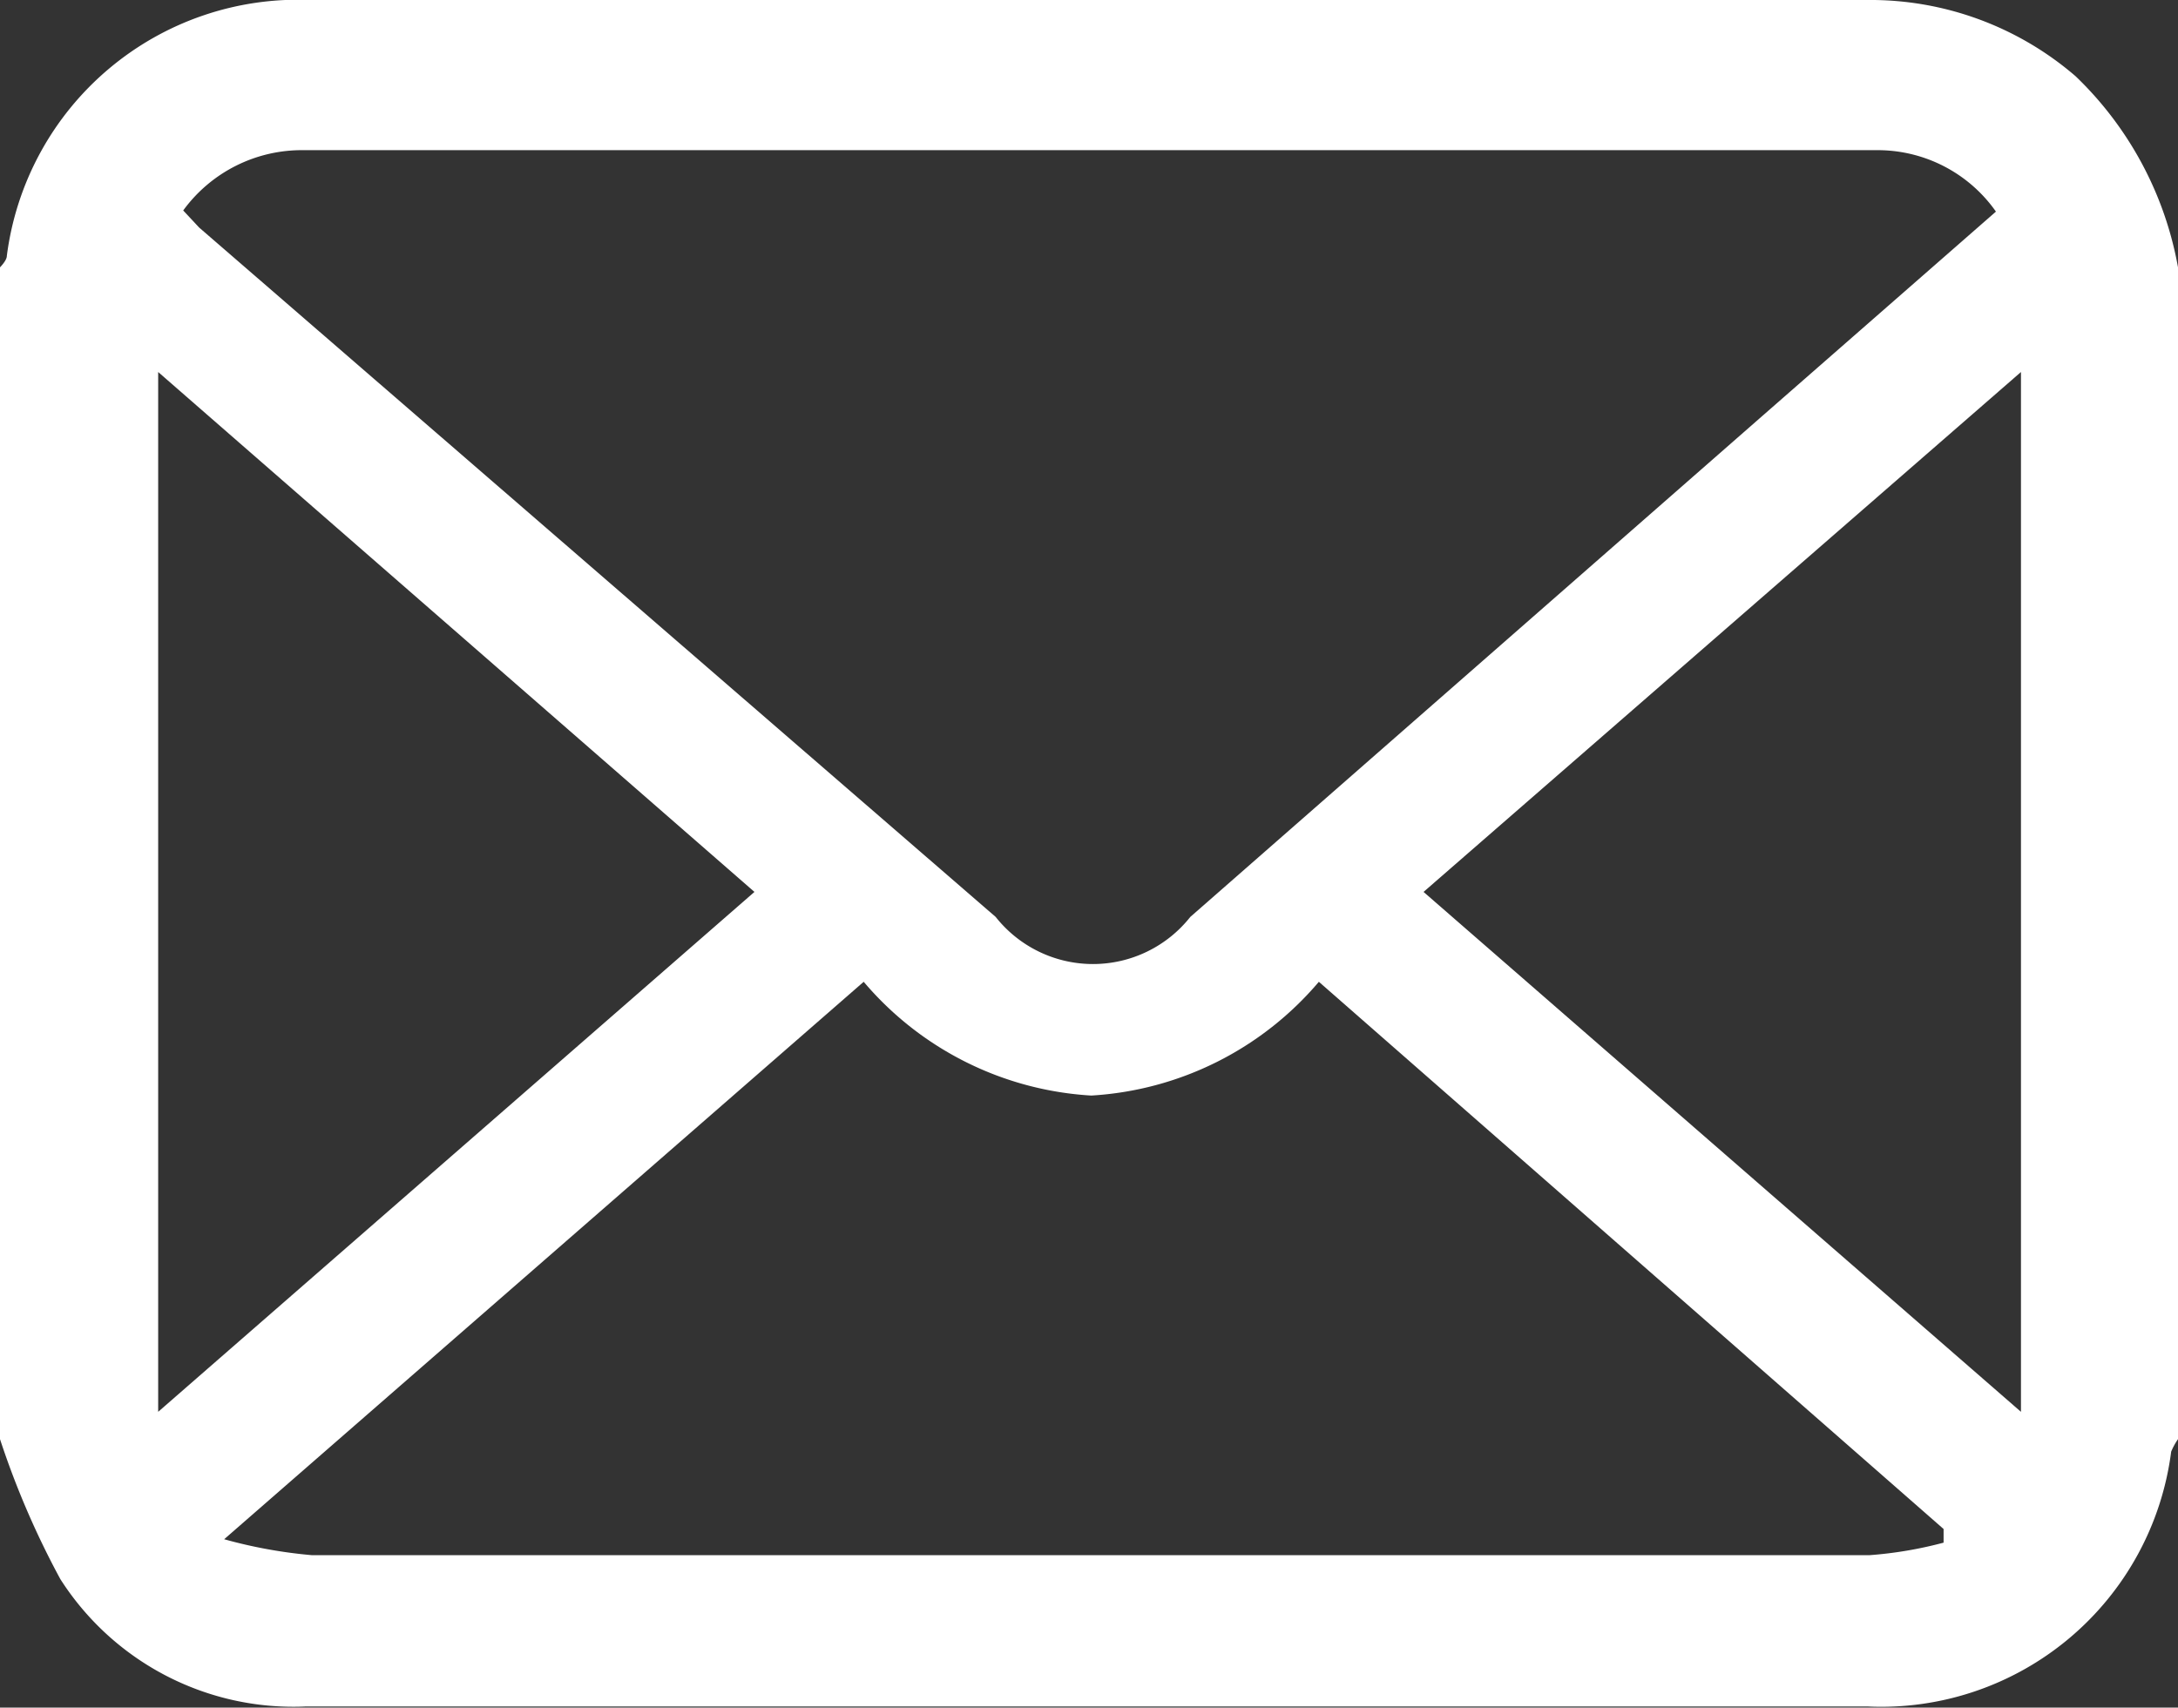 <svg xmlns="http://www.w3.org/2000/svg" viewBox="0 0 19.14 15.01"><rect x="0" y="0" width="19.14" height="15.01" fill="#333333" stroke="none"/><defs><style>.cls-1{fill:#fff;}</style></defs><g id="Layer_2" data-name="Layer 2"><g id="レイヤー_1" data-name="レイヤー 1"><path class="cls-1" d="M19.14,2.35v10.3a.6.6,0,0,0-.06.11A2.57,2.57,0,0,1,16.41,15Q9.56,15,2.69,15A2.43,2.43,0,0,1,.53,13.88,7.48,7.48,0,0,1,0,12.65V2.35s.06-.06.06-.1A2.58,2.58,0,0,1,2.73,0c4.56,0,9.12,0,13.68,0a2.76,2.76,0,0,1,1.83.67A3.08,3.08,0,0,1,19.14,2.35ZM1.61,1.85,1.75,2l7,6.06a1.09,1.09,0,0,0,1.71,0l5-4.38,2.08-1.82a1.27,1.27,0,0,0-1.05-.54H2.67A1.29,1.29,0,0,0,1.61,1.85ZM17.08,13.56l0-.12L11.59,8.63a2.84,2.84,0,0,1-2,1,2.84,2.84,0,0,1-2-1l-5.62,4.9a4.25,4.25,0,0,0,.77.14H16.43A3.53,3.53,0,0,0,17.08,13.56ZM6.63,7.84,1.39,3.27v9.14Zm5.88,0,5.25,4.57V3.27Z"/></g></g></svg>